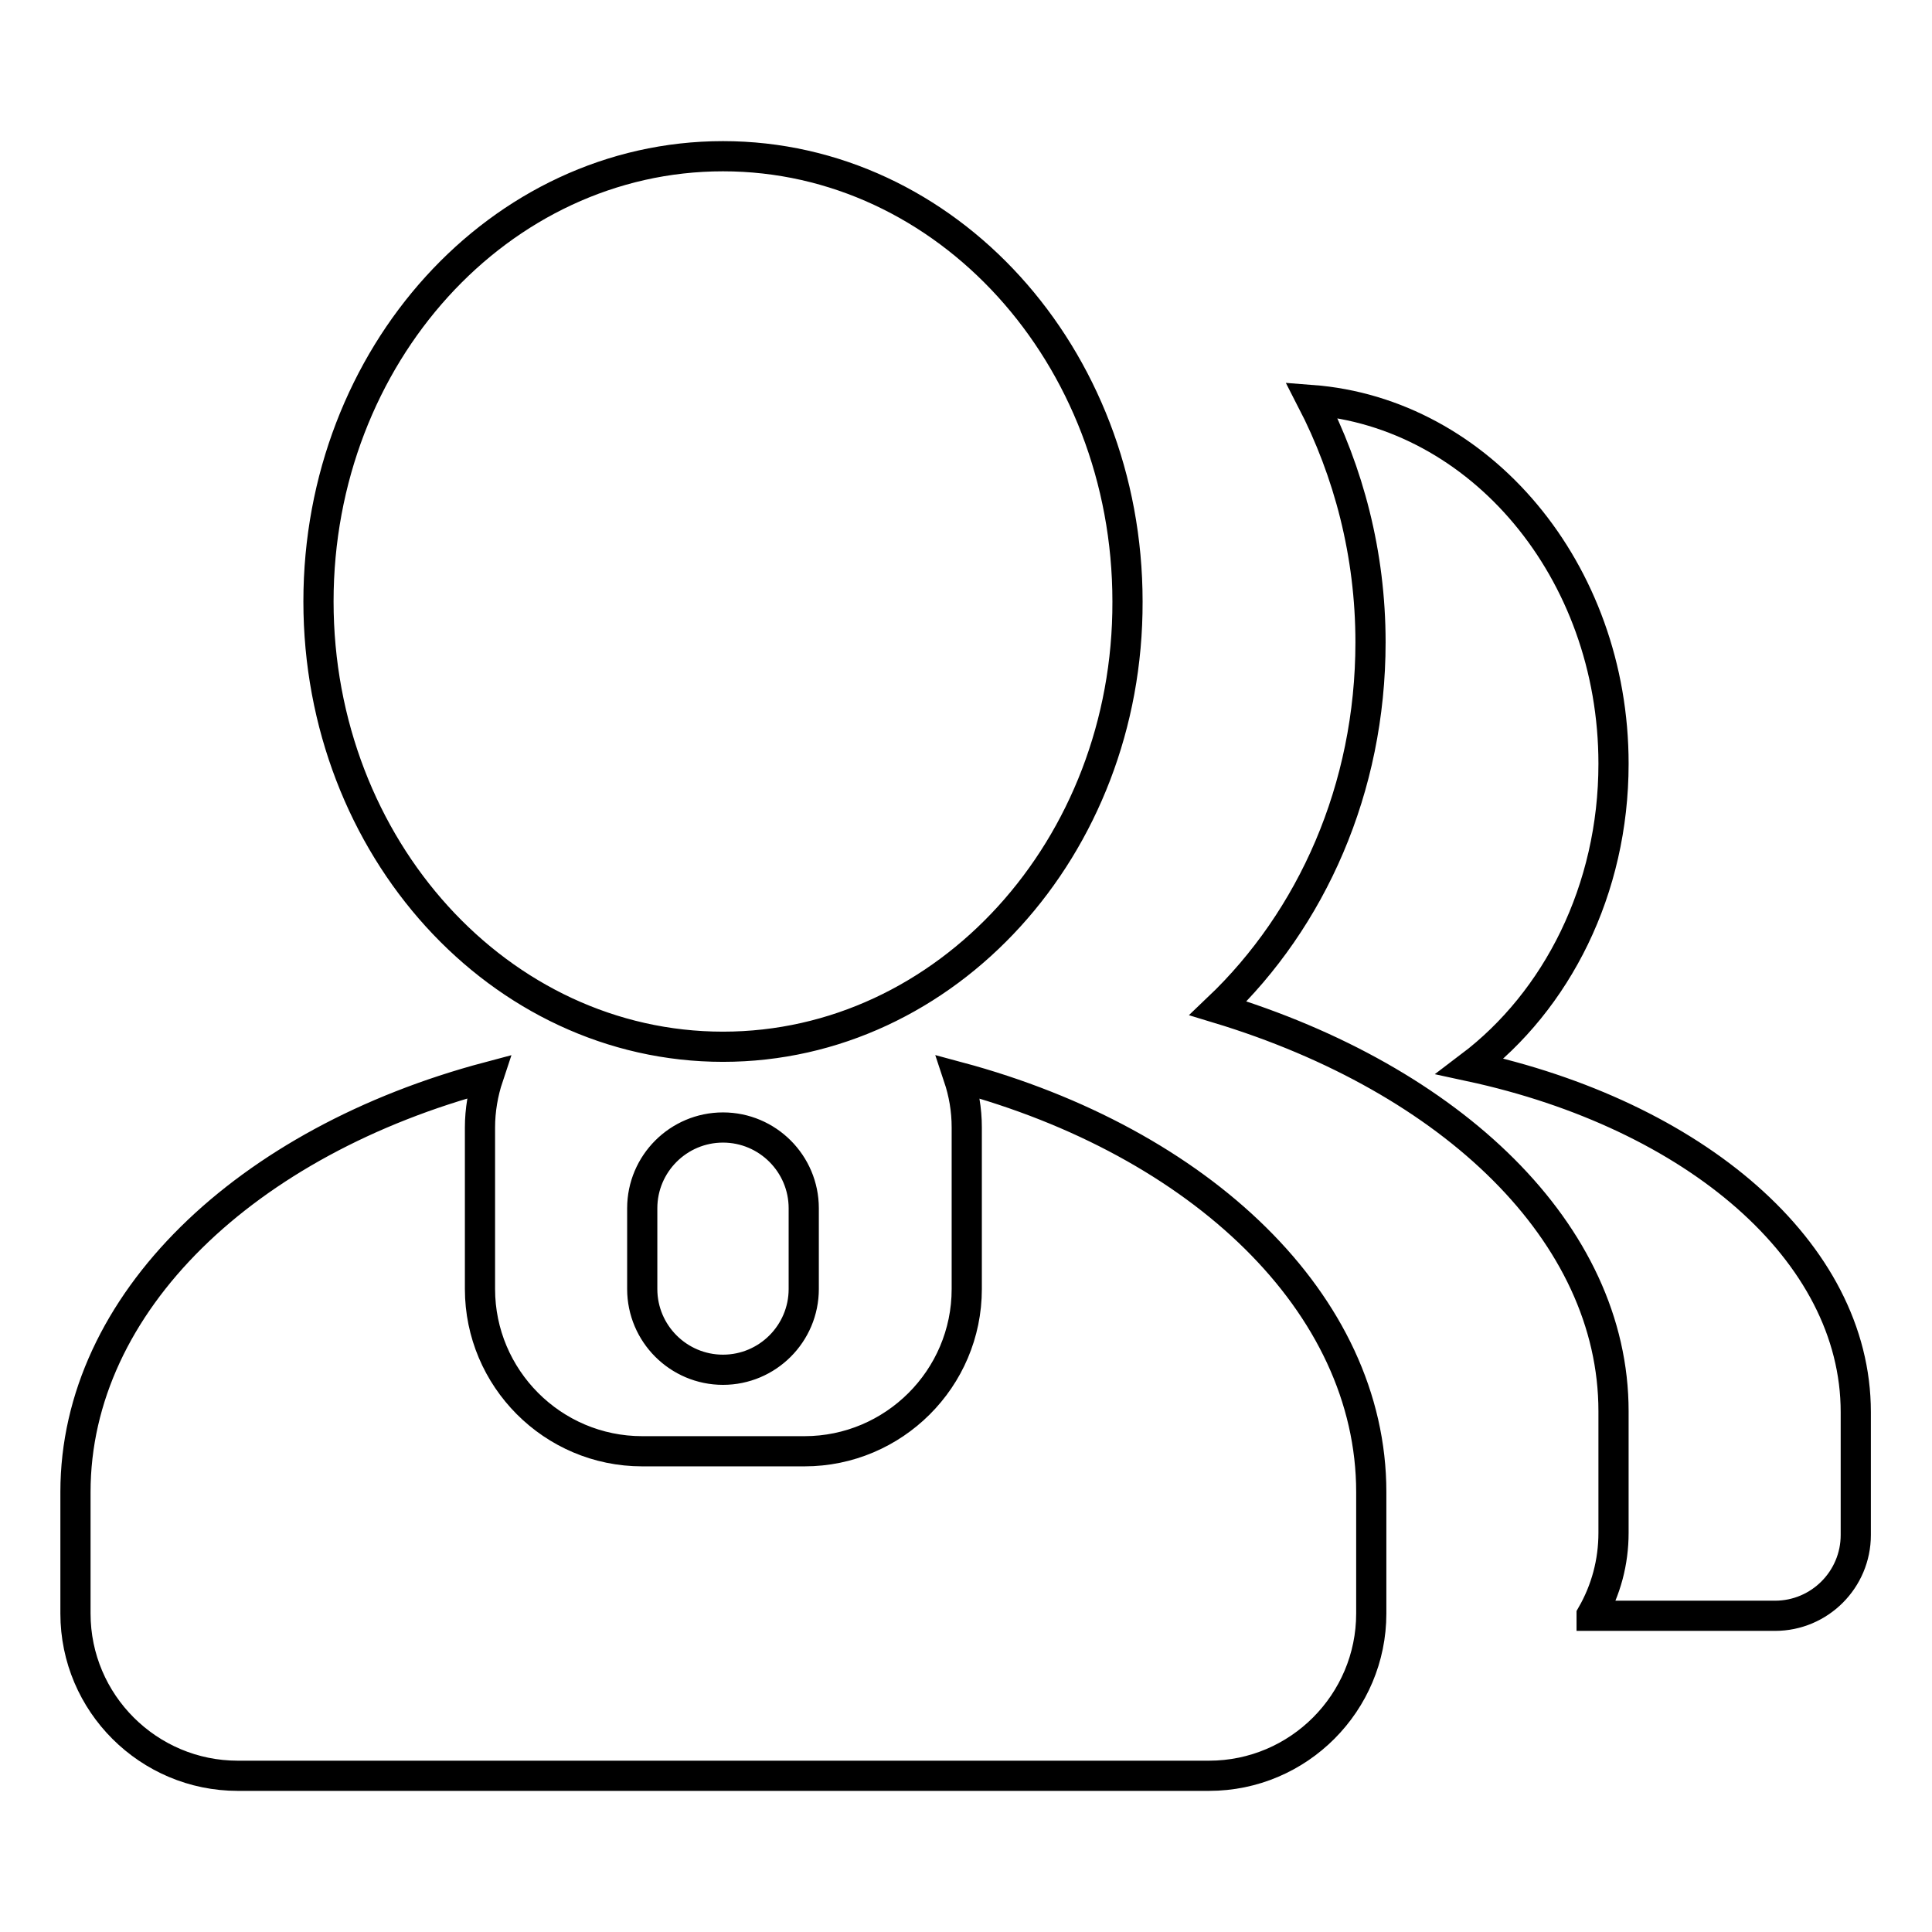 <?xml version="1.0" encoding="utf-8"?>
<!-- Svg Vector Icons : http://www.onlinewebfonts.com/icon -->
<!DOCTYPE svg PUBLIC "-//W3C//DTD SVG 1.1//EN" "http://www.w3.org/Graphics/SVG/1.1/DTD/svg11.dtd">
<svg version="1.1" xmlns="http://www.w3.org/2000/svg" xmlns:xlink="http://www.w3.org/1999/xlink" x="0px" y="0px" viewBox="0 0 256 256" enable-background="new 0 0 256 256" xml:space="preserve">
<g> <path stroke-width="4" fill-opacity="0" stroke="#000000"  d="M64.7,142.7c-0.7,2.1-1.1,4.4-1.1,6.7v21.4c0,11.8,9.6,21.5,21.5,21.5h21.5c11.8,0,21.5-9.6,21.5-21.5 v-21.4c0-2.4-0.4-4.6-1.1-6.7c32,8.6,54.7,30,54.7,55v16.1c0,11.8-9.6,21.5-21.5,21.5H31.5c-11.8,0-21.5-9.6-21.5-21.5v-16.1 C10,172.6,32.7,151.2,64.7,142.7L64.7,142.7z M210.9,214c1.9-3.3,2.9-7,2.9-10.9V187c0-23.6-21.4-44-52.4-53.4 c12.4-11.8,20.2-29.1,20.2-48.5c0-11.7-2.9-22.6-7.8-32.1c22.3,1.7,40,22.6,40,48.2c0,16.7-7.5,31.4-19,40.1 c29.7,6.4,51.1,24.5,51.1,45.8v16.3c0,5.9-4.8,10.7-10.7,10.7H210.9z M95.8,149.4c5.9,0,10.7,4.8,10.7,10.7v10.7 c0,5.9-4.8,10.7-10.7,10.7c-5.9,0-10.7-4.8-10.7-10.7c0,0,0,0,0,0v-10.7C85.1,154.2,89.9,149.4,95.8,149.4z M95.8,138.7 c-29.6,0-53.6-26.4-53.6-59c0-32.6,24-59,53.6-59c29.6,0,53.6,26.4,53.6,59C149.5,112.3,125.4,138.7,95.8,138.7z"/></g>
</svg>